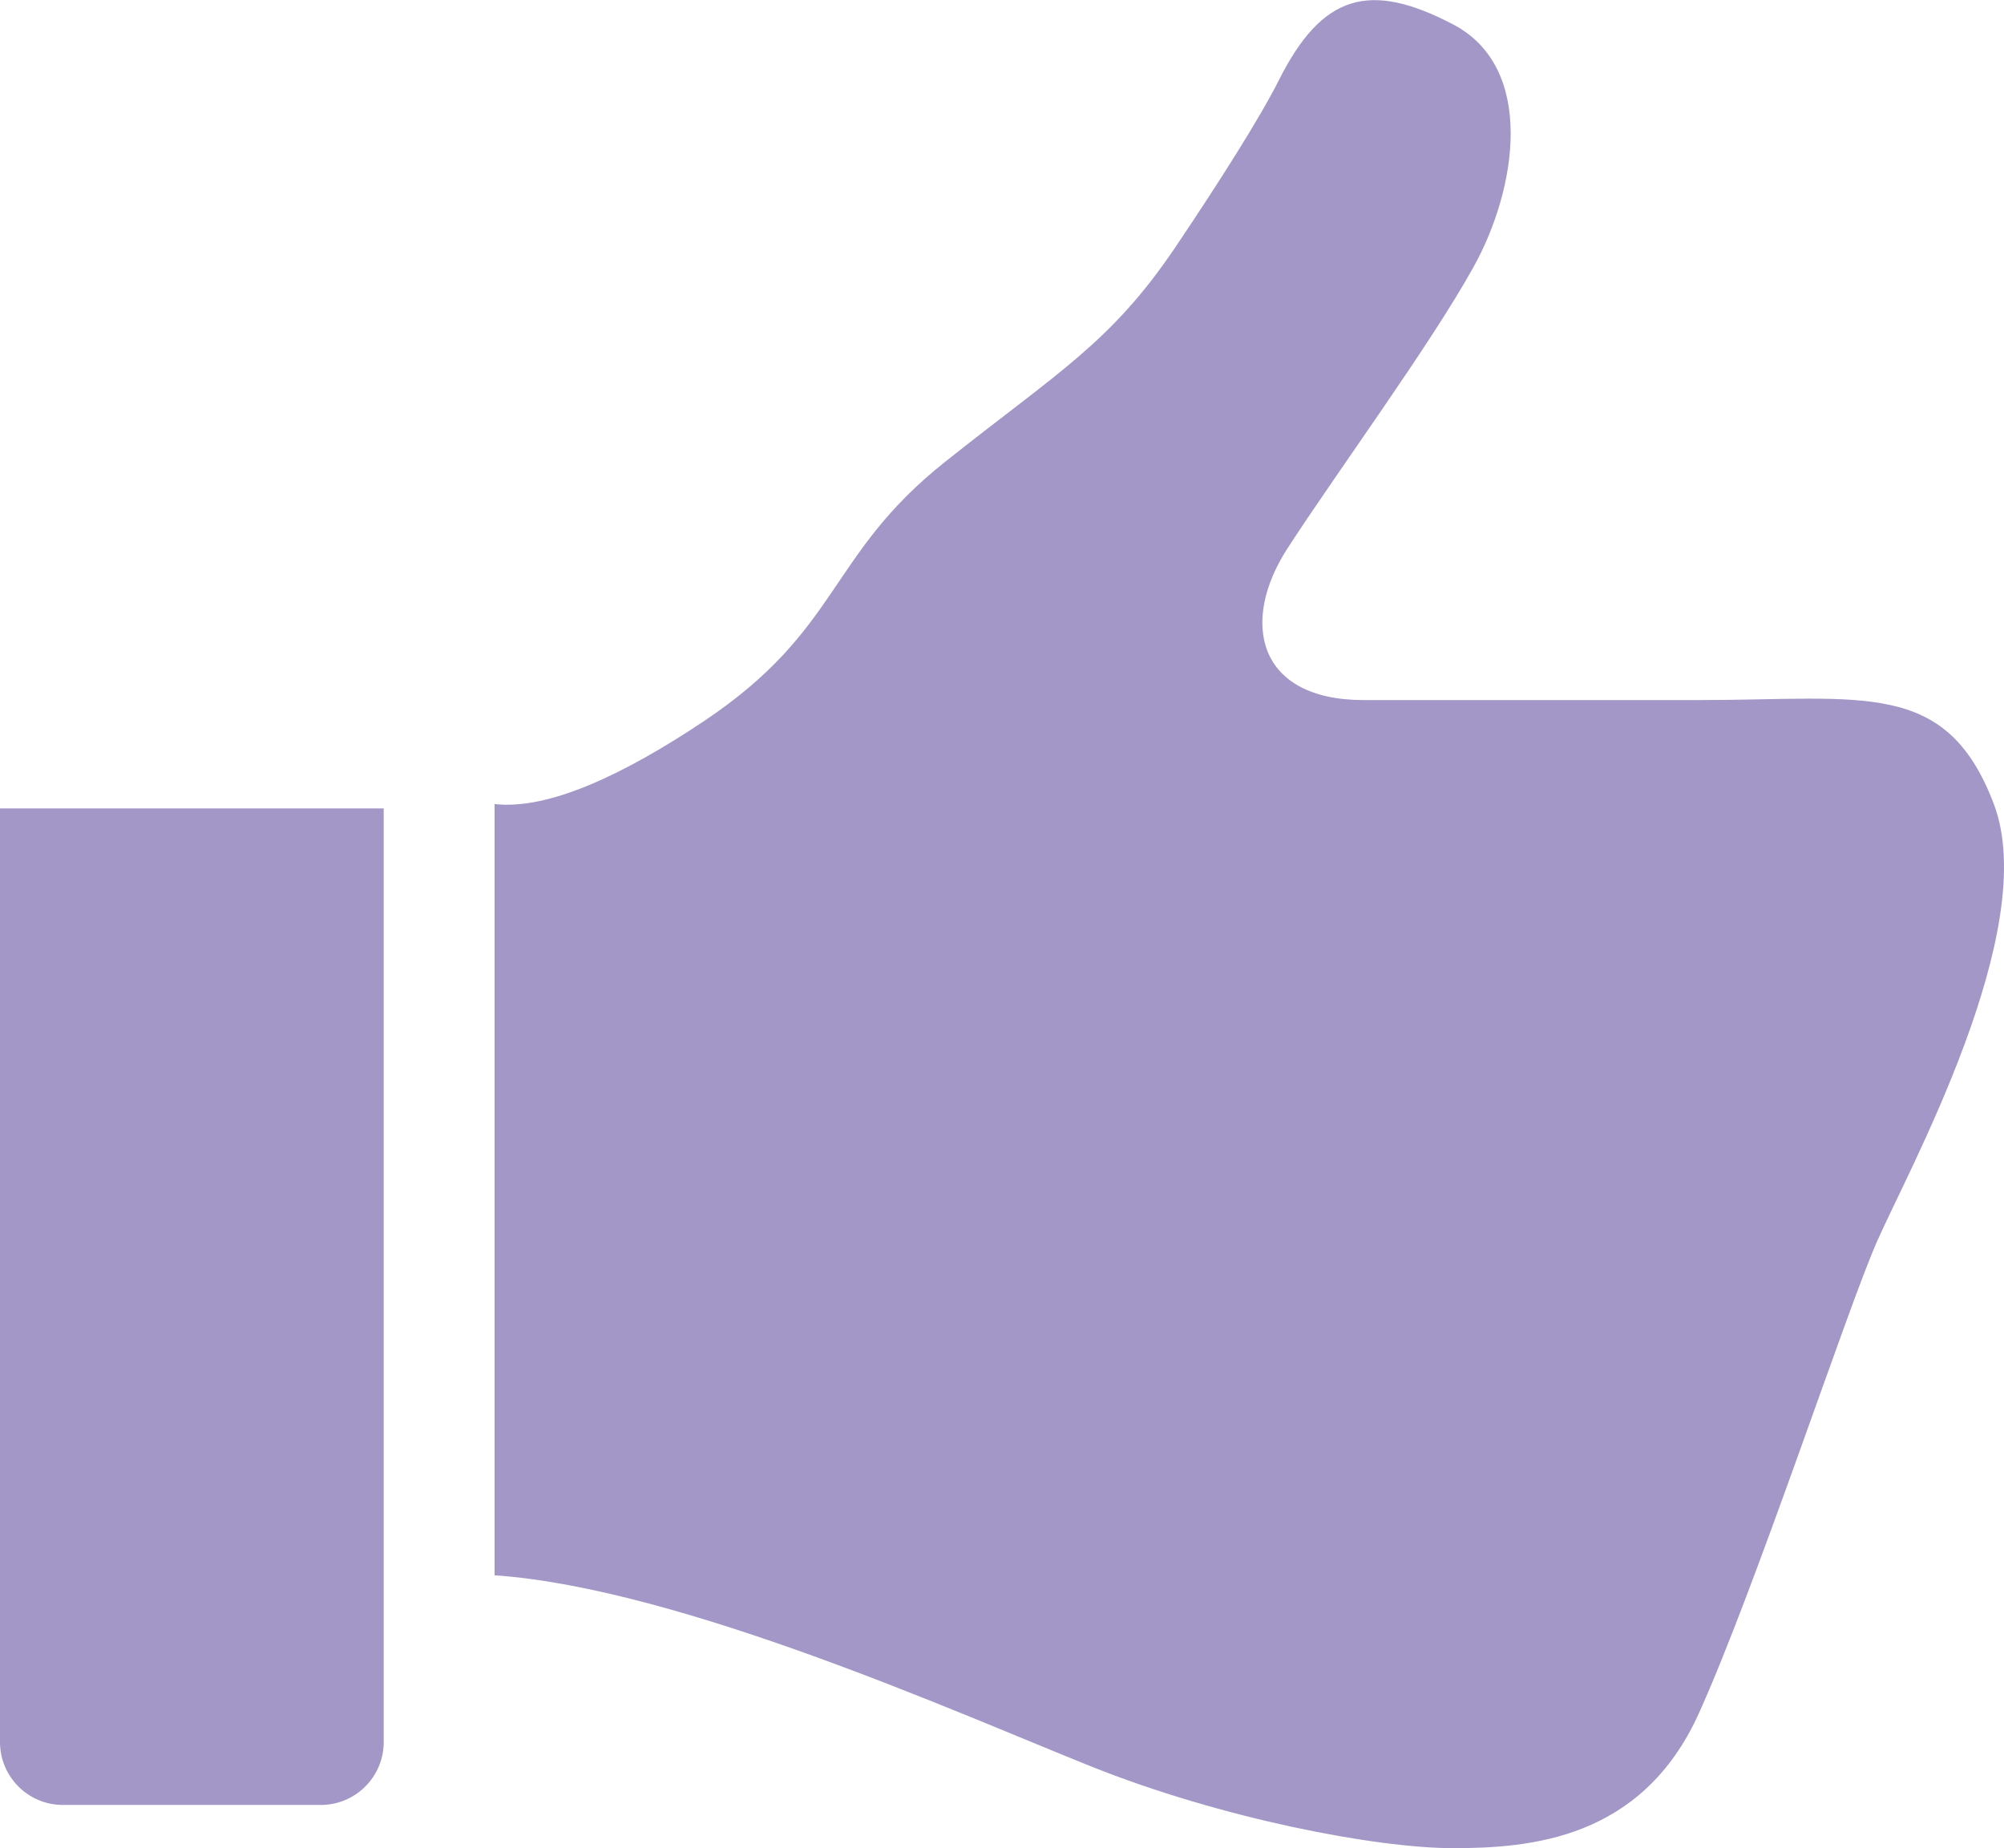 <svg viewBox="0 0 86.75 80" xmlns="http://www.w3.org/2000/svg"><g fill="#a297c7"><path d="m86.31 34.8c-2.06-5.44-5.68-4.5-12.78-4.5h-14.5c-4.61 0-5.36-3.38-3.3-6.56 2.06-3.19 6.19-8.81 8.06-12.19 1.88-3.38 2.7-8.63-.9-10.5-3.6-1.88-5.66-1.31-7.54 2.44-.77 1.54-2.53 4.33-4.47 7.21-2.8 4.15-5.08 5.4-9.97 9.29-5.11 4.06-4.49 7.25-10.45 11.23-3.37 2.25-6.68 3.85-9.05 3.58v33.38c8.06.56 20.21 6.03 25.84 8.28s12.31 3.53 15.65 3.53 8.16-.38 10.63-5.81c2.46-5.44 6.4-17.44 7.72-20.44 1.31-3 7.13-13.5 5.06-18.94z"/><path d="m0 75.4c0 1.5 1.22 2.72 2.72 2.72h11.17c1.5 0 2.72-1.22 2.72-2.72v-40.41h-16.61z"/></g></svg>